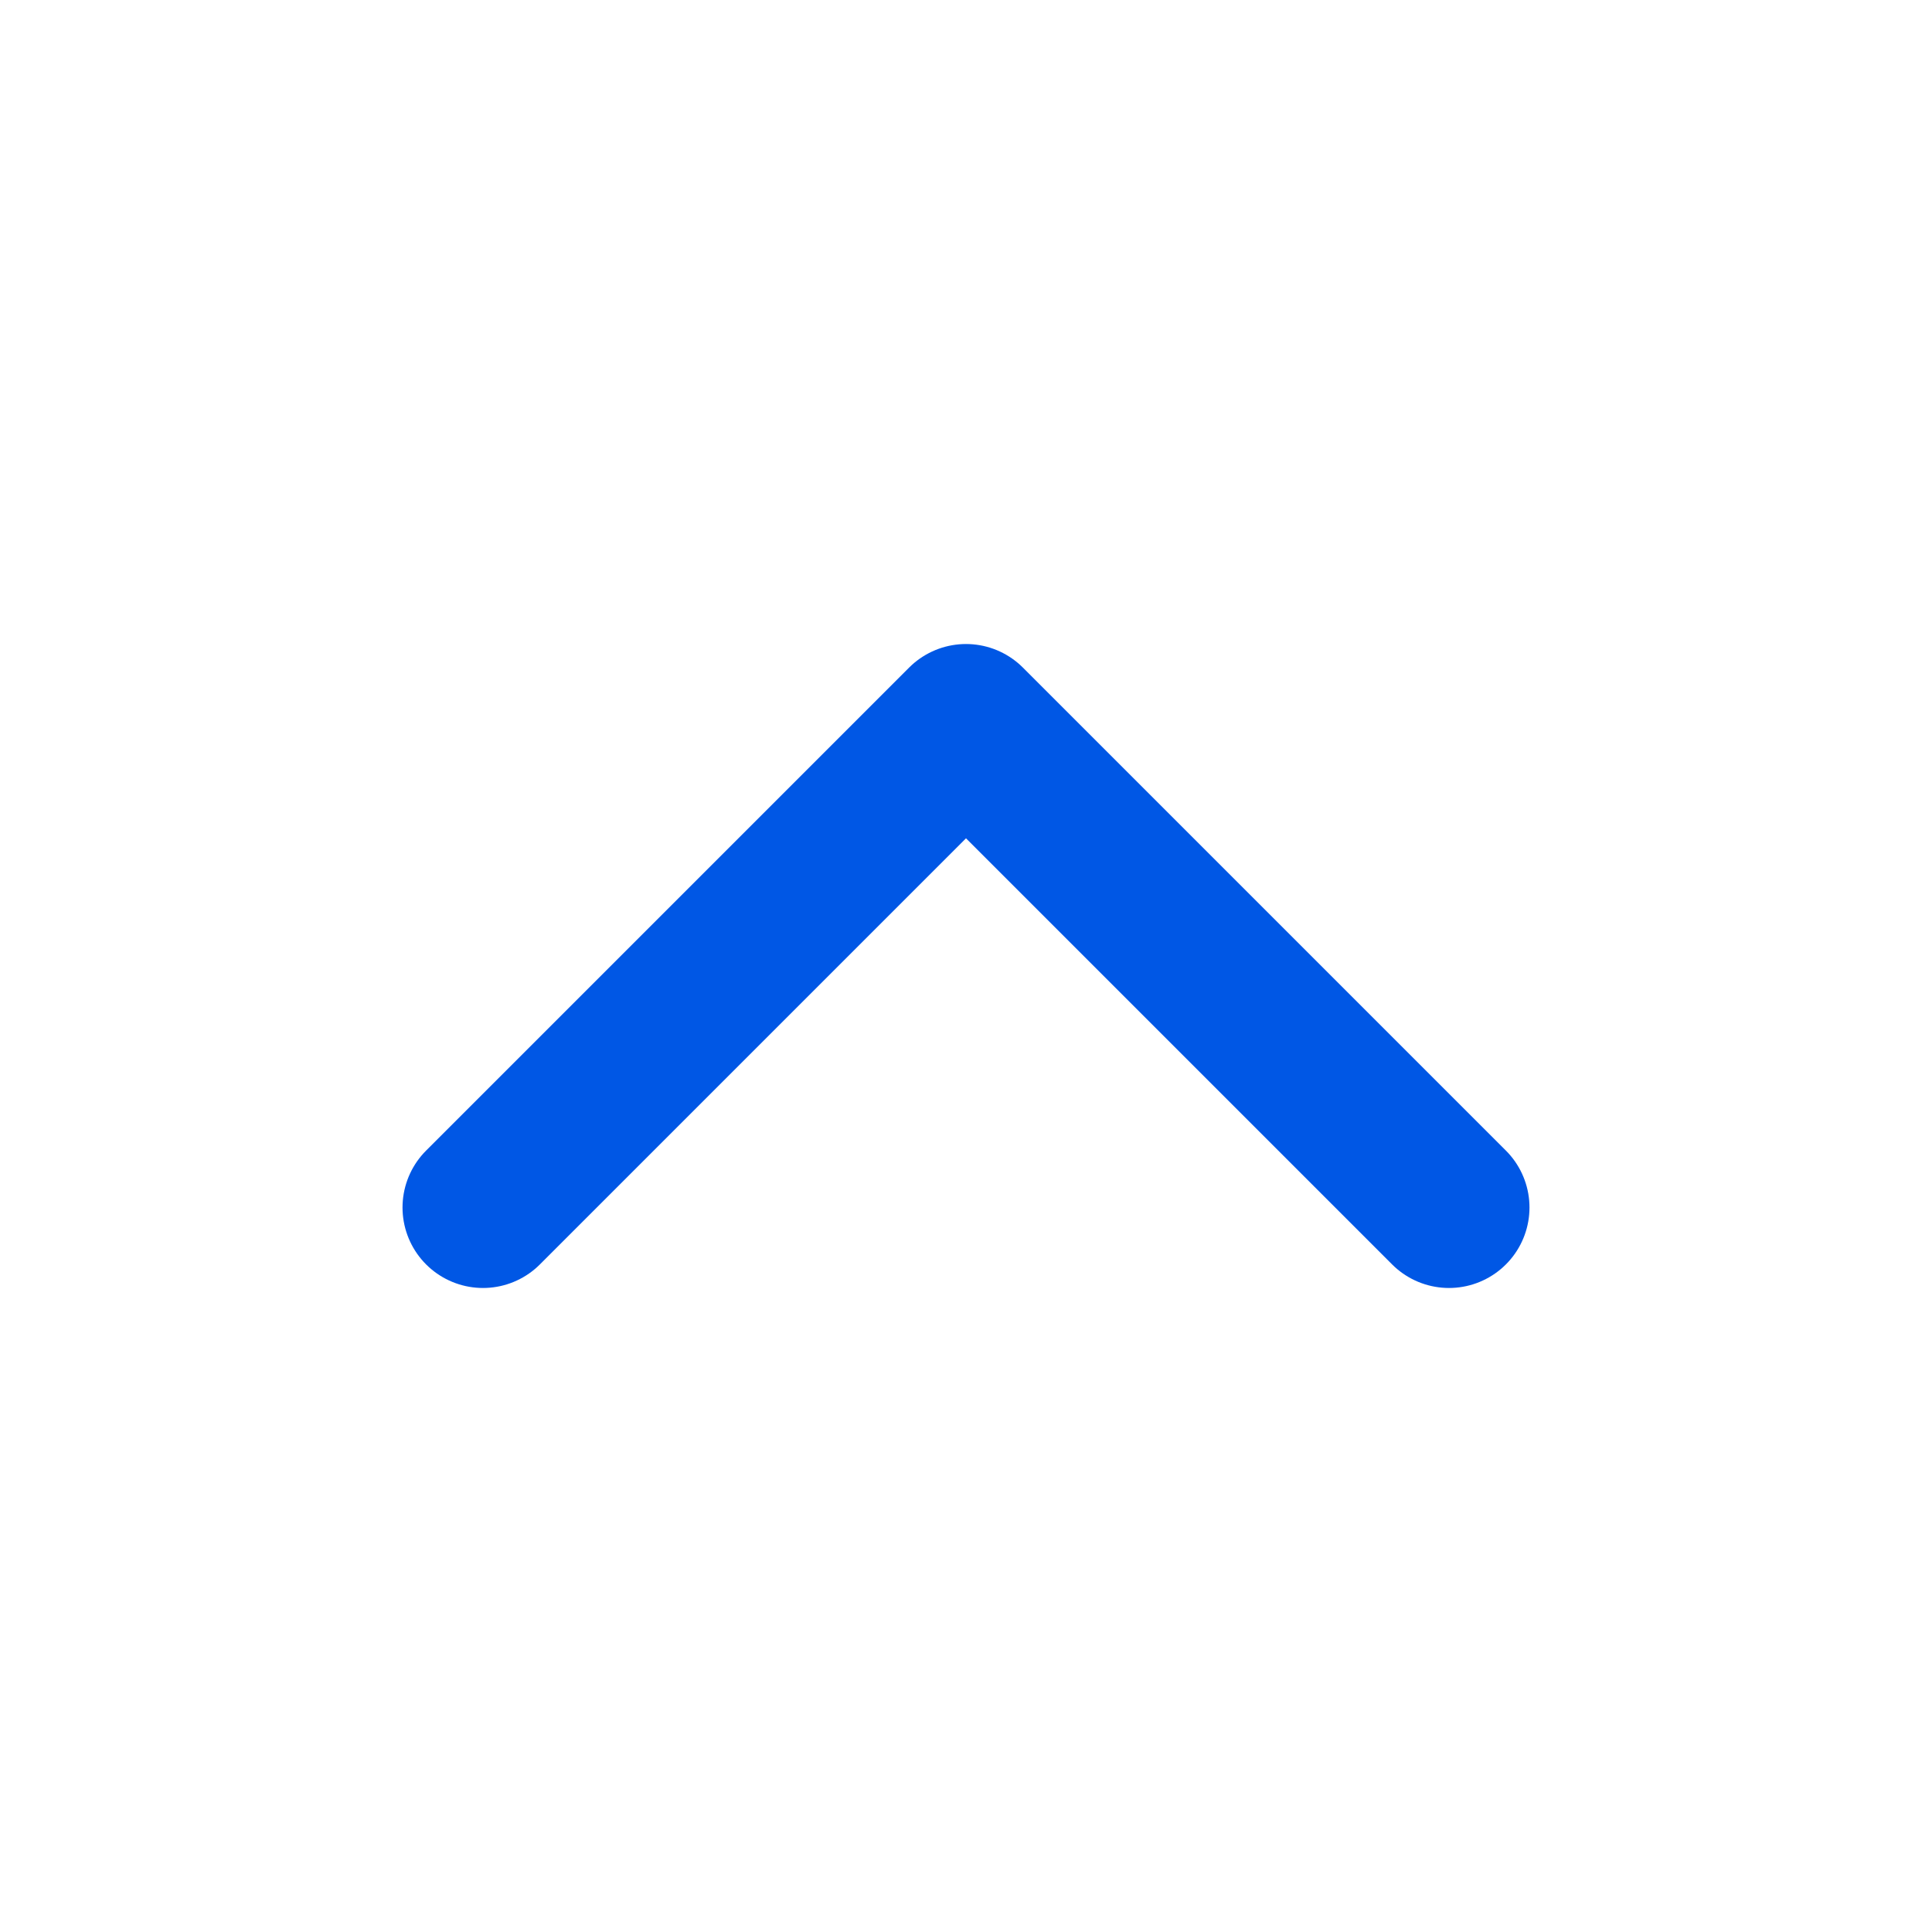 <?xml version="1.0" encoding="UTF-8"?> <svg xmlns="http://www.w3.org/2000/svg" width="16" height="16" viewBox="0 0 16 16" fill="none"><path d="M12 10L8 6L4 10" stroke="#0057E5" stroke-width="1.333" stroke-linecap="round" stroke-linejoin="round"></path></svg> 